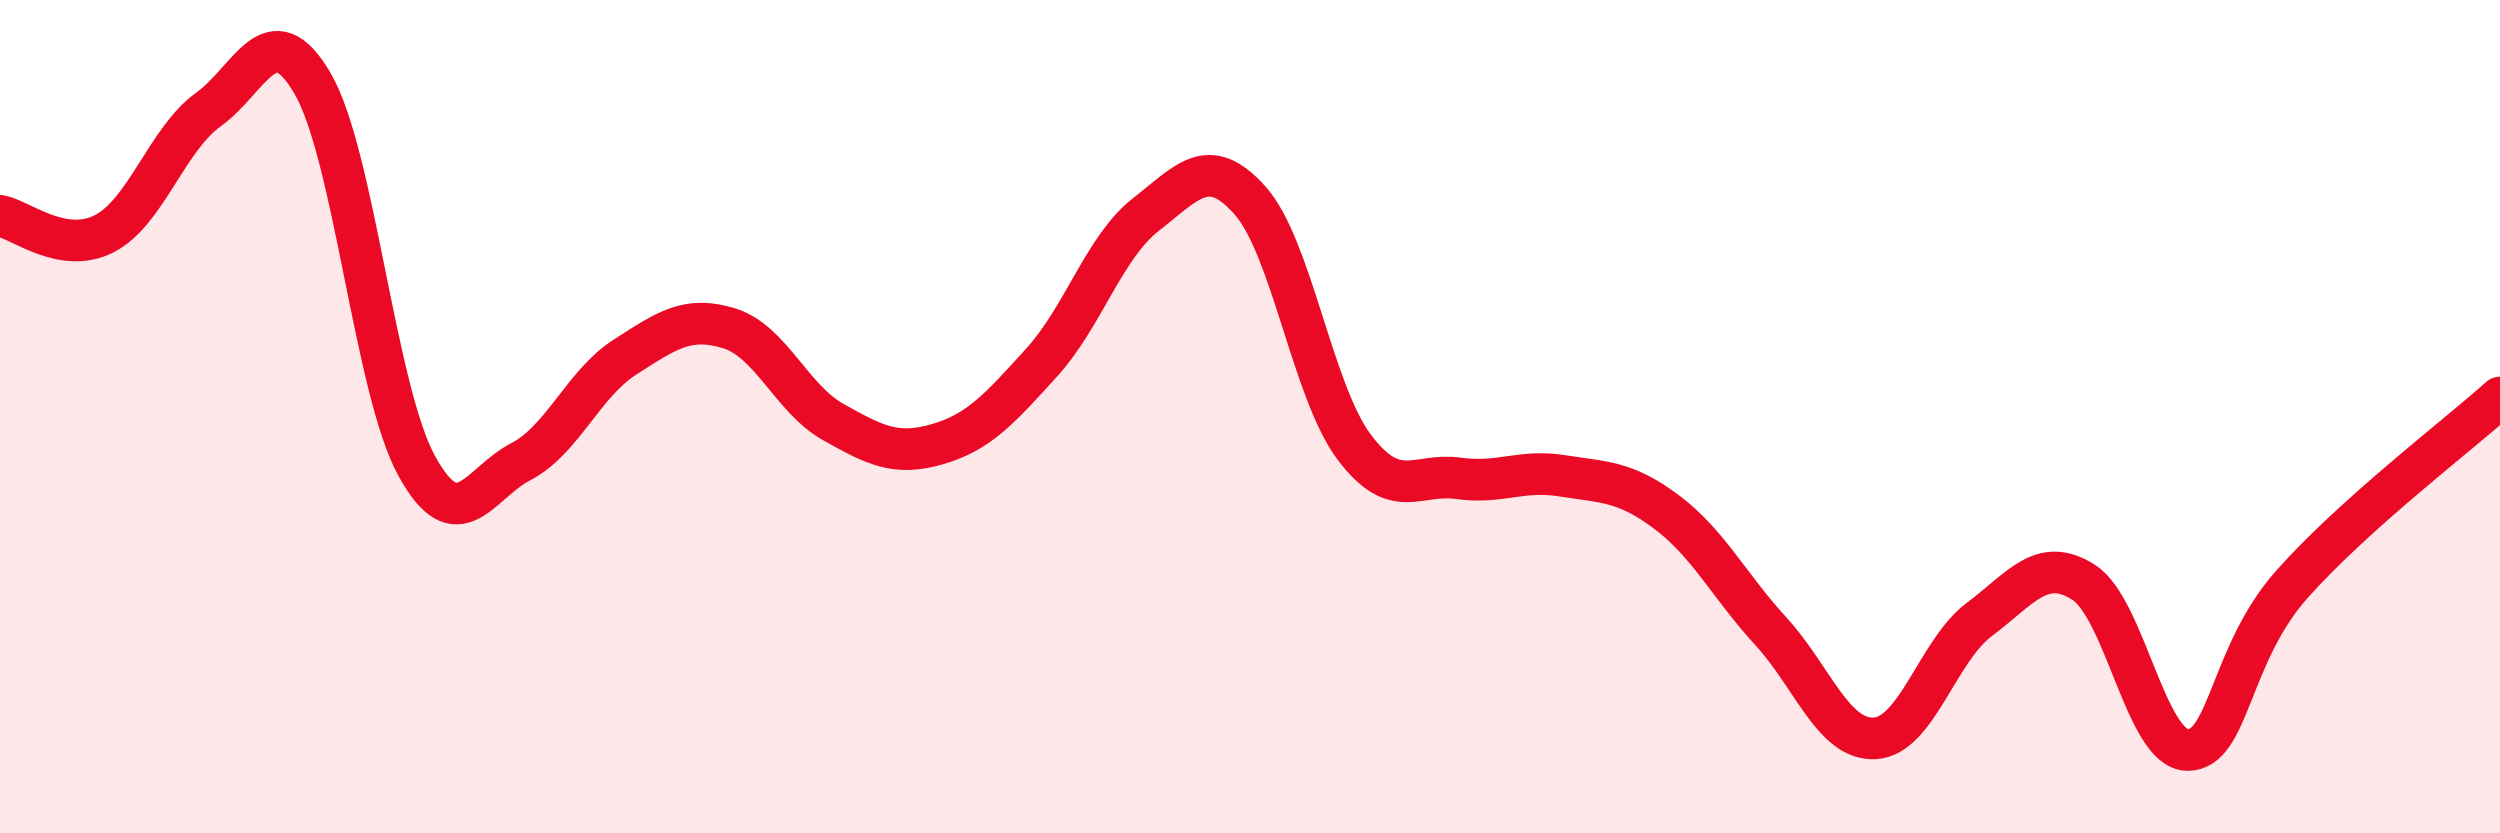 
    <svg width="60" height="20" viewBox="0 0 60 20" xmlns="http://www.w3.org/2000/svg">
      <path
        d="M 0,5.18 C 0.5,5.27 1.5,6.12 2.5,5.61 C 3.5,5.1 4,3.35 5,2.63 C 6,1.91 6.5,0.29 7.5,2 C 8.5,3.71 9,9.36 10,11.18 C 11,13 11.5,11.6 12.5,11.08 C 13.5,10.56 14,9.21 15,8.57 C 16,7.93 16.5,7.57 17.5,7.88 C 18.5,8.19 19,9.57 20,10.13 C 21,10.69 21.5,10.95 22.5,10.66 C 23.5,10.37 24,9.8 25,8.7 C 26,7.6 26.5,5.93 27.5,5.15 C 28.5,4.37 29,3.69 30,4.81 C 31,5.93 31.5,9.4 32.5,10.73 C 33.5,12.06 34,11.34 35,11.48 C 36,11.62 36.5,11.26 37.5,11.42 C 38.5,11.58 39,11.54 40,12.29 C 41,13.04 41.5,14.06 42.5,15.15 C 43.5,16.24 44,17.78 45,17.72 C 46,17.66 46.5,15.62 47.5,14.87 C 48.5,14.12 49,13.34 50,13.97 C 51,14.6 51.5,17.99 52.5,18 C 53.5,18.01 53.5,15.72 55,14.03 C 56.5,12.34 59,10.44 60,9.54L60 20L0 20Z"
        fill="#EB0A25"
        opacity="0.1"
        stroke-linecap="round"
        stroke-linejoin="round"
      />
      <path
        d="M 0,5.18 C 0.5,5.27 1.5,6.12 2.5,5.61 C 3.5,5.1 4,3.35 5,2.63 C 6,1.91 6.5,0.29 7.5,2 C 8.5,3.71 9,9.36 10,11.18 C 11,13 11.5,11.6 12.5,11.08 C 13.5,10.56 14,9.21 15,8.57 C 16,7.93 16.5,7.57 17.5,7.88 C 18.5,8.19 19,9.57 20,10.13 C 21,10.69 21.5,10.95 22.5,10.66 C 23.5,10.37 24,9.8 25,8.7 C 26,7.6 26.5,5.93 27.5,5.15 C 28.5,4.37 29,3.69 30,4.81 C 31,5.93 31.5,9.4 32.5,10.73 C 33.5,12.06 34,11.34 35,11.48 C 36,11.62 36.5,11.26 37.5,11.42 C 38.5,11.58 39,11.54 40,12.29 C 41,13.04 41.5,14.06 42.5,15.15 C 43.5,16.24 44,17.78 45,17.72 C 46,17.66 46.5,15.62 47.5,14.87 C 48.5,14.12 49,13.34 50,13.97 C 51,14.6 51.5,17.99 52.5,18 C 53.5,18.01 53.5,15.72 55,14.03 C 56.5,12.34 59,10.44 60,9.54"
        stroke="#EB0A25"
        stroke-width="1"
        fill="none"
        stroke-linecap="round"
        stroke-linejoin="round"
      />
    </svg>
  